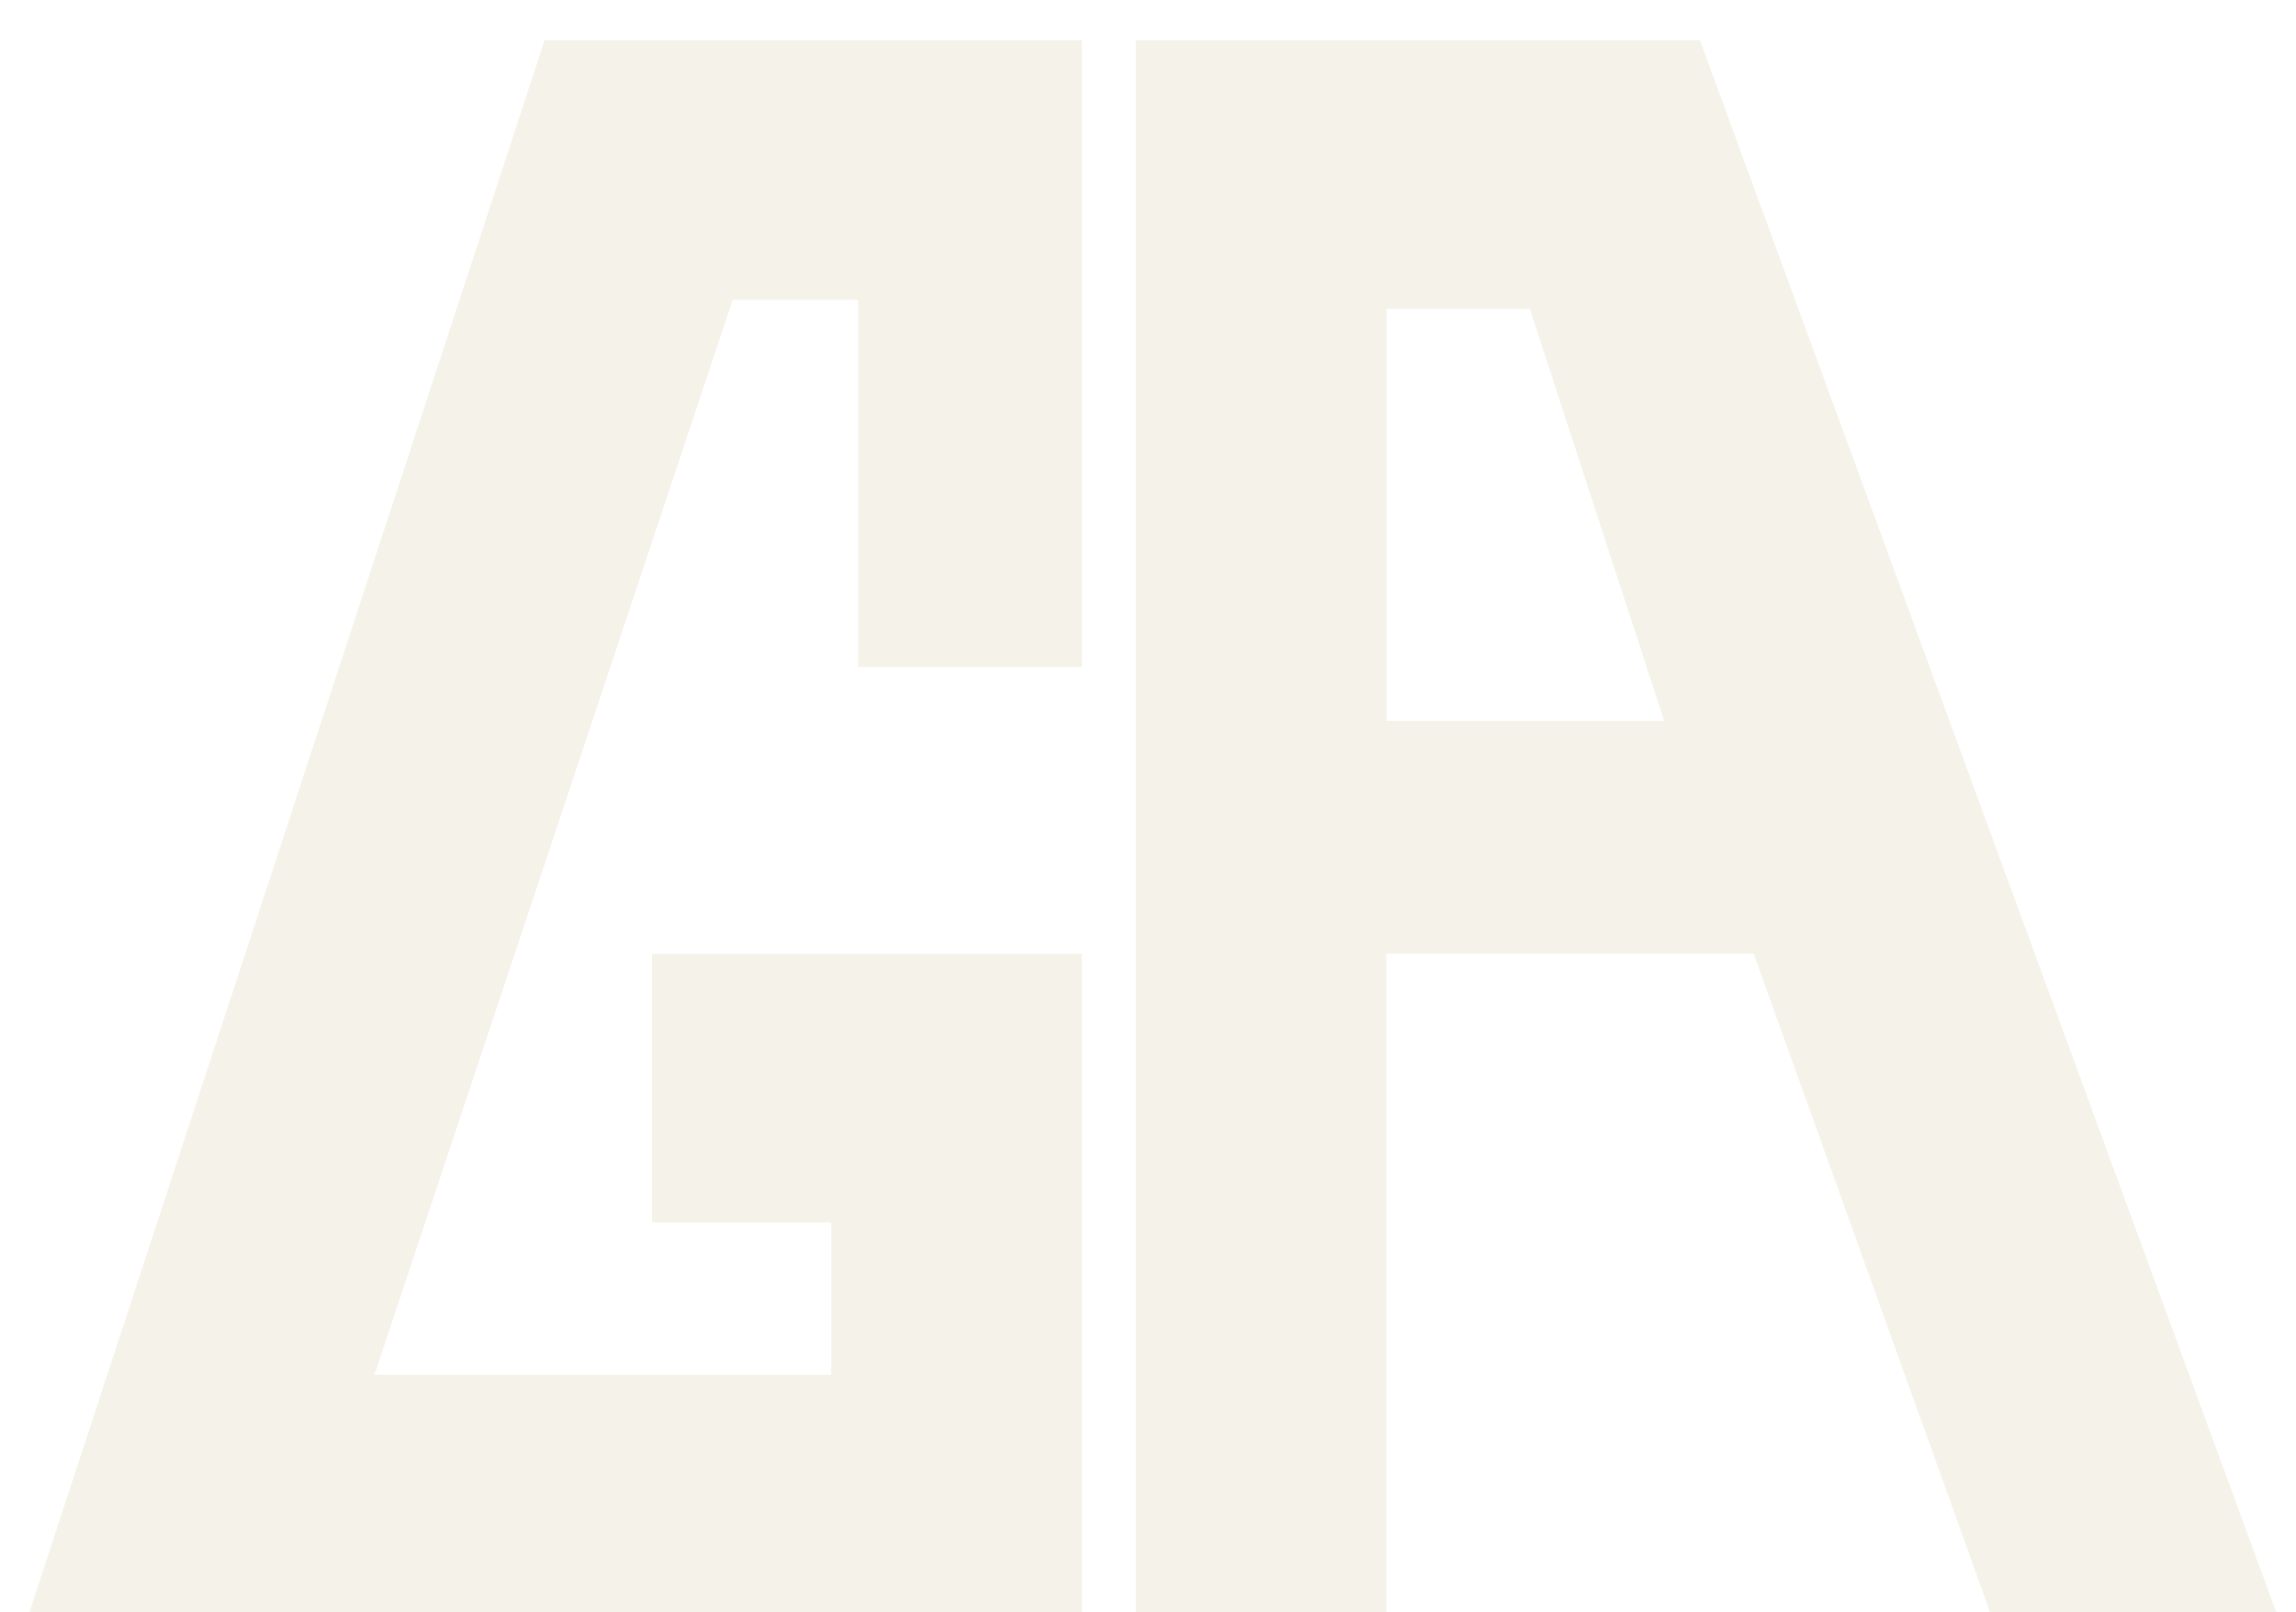 <svg width="47" height="33" viewBox="0 0 47 33" fill="none" xmlns="http://www.w3.org/2000/svg">
<g filter="url(#filter0_i_489_16619)">
<path fill-rule="evenodd" clip-rule="evenodd" d="M0.332 33L11.148 0H22.148V12.833H17.565V5.317H14.998L7.665 27.317H17.015V24.2H13.348V18.7H22.148V33H0.332ZM23.248 0V33H28.381V18.7H35.898L41.032 33H46.898L34.798 0H23.248ZM28.382 5.5V13.933H34.066L31.316 5.5H28.382Z" fill="#F5F3E9"/>
</g>
<defs>
<filter id="filter0_i_489_16619" x="0.332" y="0" width="46.567" height="33.575" filterUnits="userSpaceOnUse" color-interpolation-filters="sRGB">
<feFlood flood-opacity="0" result="BackgroundImageFix"/>
<feBlend mode="normal" in="SourceGraphic" in2="BackgroundImageFix" result="shape"/>
<feColorMatrix in="SourceAlpha" type="matrix" values="0 0 0 0 0 0 0 0 0 0 0 0 0 0 0 0 0 0 127 0" result="hardAlpha"/>
<feOffset dy="0.822"/>
<feGaussianBlur stdDeviation="0.288"/>
<feComposite in2="hardAlpha" operator="arithmetic" k2="-1" k3="1"/>
<feColorMatrix type="matrix" values="0 0 0 0 0.122 0 0 0 0 0.157 0 0 0 0 0.176 0 0 0 1 0"/>
<feBlend mode="normal" in2="shape" result="effect1_innerShadow_489_16619"/>
</filter>
</defs>
</svg>
